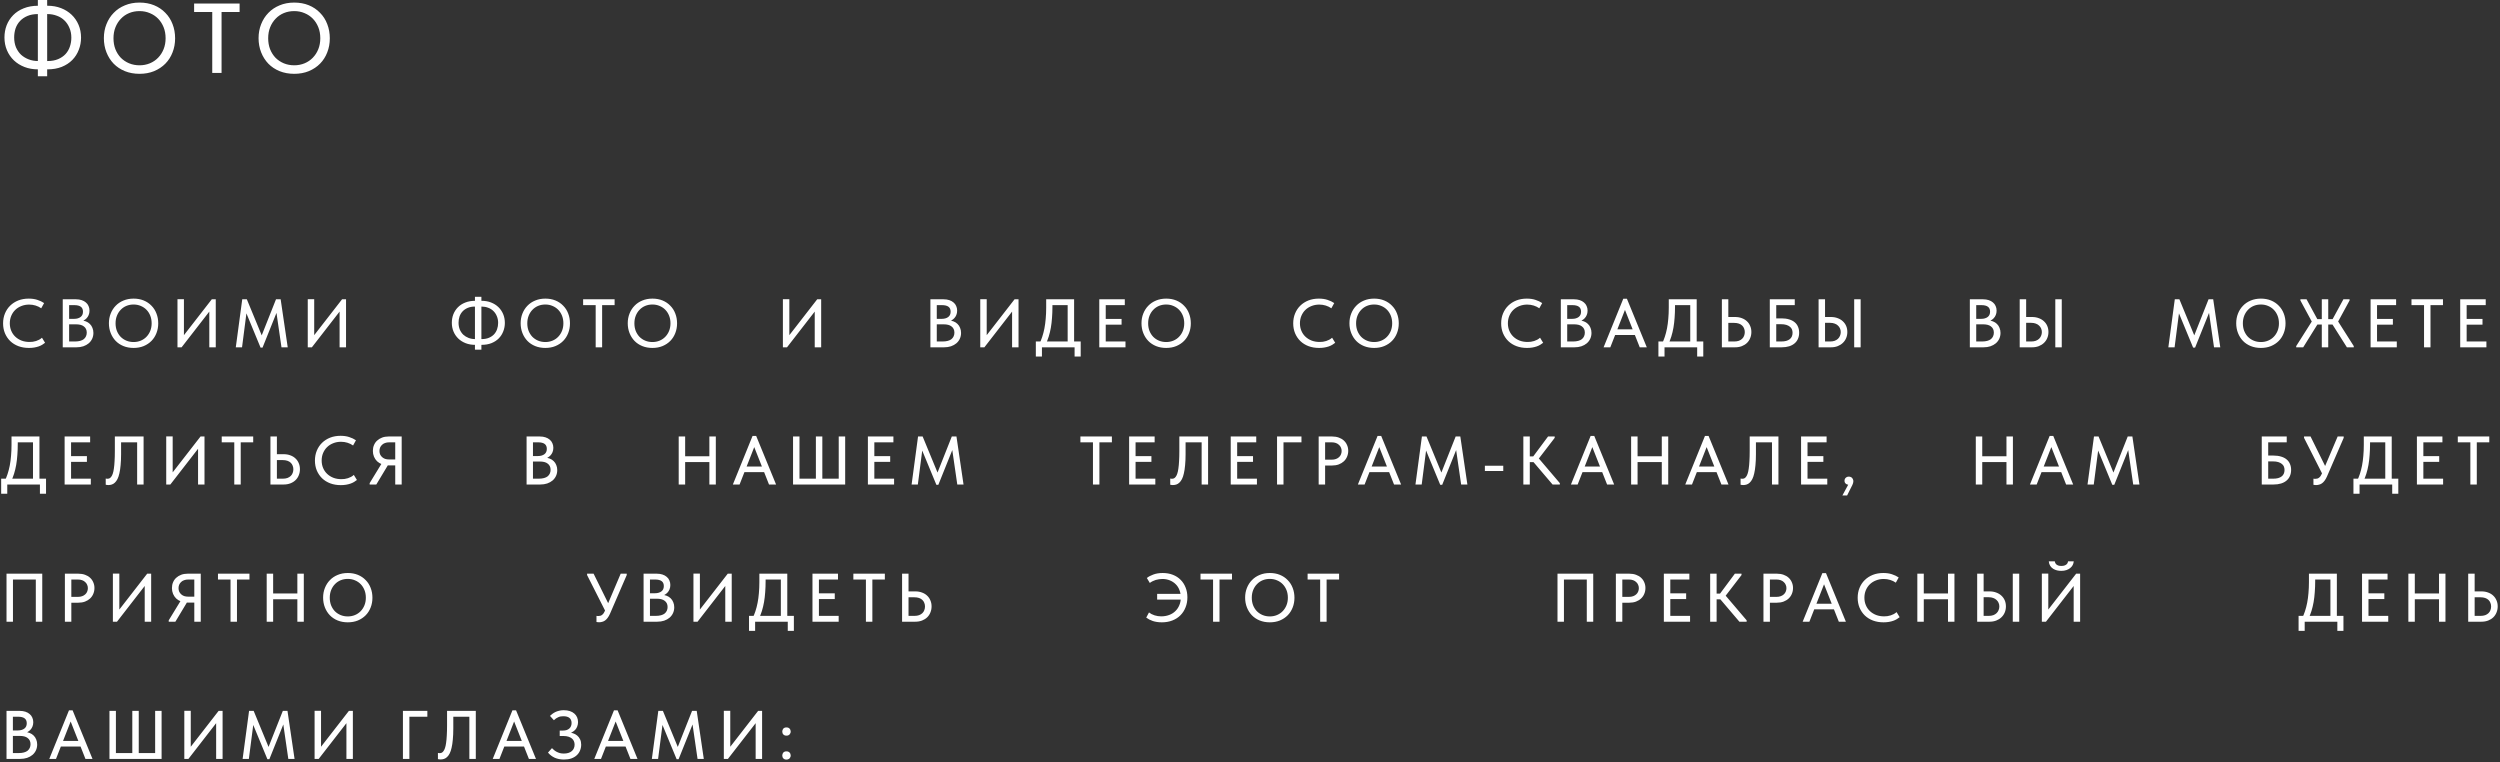 <?xml version="1.0" encoding="UTF-8"?> <svg xmlns="http://www.w3.org/2000/svg" width="328" height="100" viewBox="0 0 328 100" fill="none"><rect x="0" y="0" width="328" height="100" fill="#333333" stroke="none"/><path d="M6.253 8.008C6.773 8.008 7.228 7.926 7.618 7.761C8.008 7.596 8.333 7.375 8.593 7.098C8.853 6.812 9.044 6.487 9.165 6.123C9.295 5.75 9.36 5.356 9.36 4.94C9.36 4.472 9.278 4.047 9.113 3.666C8.957 3.285 8.74 2.96 8.463 2.691C8.186 2.414 7.852 2.206 7.462 2.067C7.081 1.92 6.669 1.846 6.227 1.846H6.032V0.754H6.24C6.881 0.754 7.471 0.858 8.008 1.066C8.545 1.274 9.009 1.564 9.399 1.937C9.789 2.31 10.092 2.752 10.309 3.263C10.526 3.774 10.634 4.333 10.634 4.94C10.634 5.503 10.534 6.036 10.335 6.539C10.144 7.042 9.863 7.484 9.49 7.865C9.117 8.246 8.654 8.55 8.099 8.775C7.553 8.992 6.925 9.1 6.214 9.1H6.058V8.008H6.253ZM4.992 9.1C4.342 9.1 3.748 8.996 3.211 8.788C2.674 8.58 2.21 8.29 1.82 7.917C1.43 7.544 1.127 7.102 0.91 6.591C0.693 6.08 0.585 5.521 0.585 4.914C0.585 4.351 0.68 3.818 0.871 3.315C1.07 2.812 1.356 2.37 1.729 1.989C2.102 1.608 2.561 1.309 3.107 1.092C3.662 0.867 4.299 0.754 5.018 0.754H5.174V1.846H4.979C4.45 1.846 3.991 1.928 3.601 2.093C3.211 2.258 2.886 2.479 2.626 2.756C2.366 3.033 2.171 3.358 2.041 3.731C1.92 4.104 1.859 4.498 1.859 4.914C1.859 5.382 1.937 5.811 2.093 6.201C2.258 6.582 2.479 6.907 2.756 7.176C3.042 7.436 3.376 7.64 3.757 7.787C4.138 7.934 4.554 8.008 5.005 8.008H5.2V9.1H4.992ZM6.188 -0V10.01H4.966V-0H6.188ZM18.308 8.567C18.793 8.567 19.244 8.48 19.66 8.307C20.076 8.134 20.435 7.891 20.739 7.579C21.051 7.258 21.293 6.881 21.467 6.448C21.64 6.015 21.727 5.538 21.727 5.018C21.727 4.489 21.64 4.008 21.467 3.575C21.293 3.142 21.055 2.769 20.752 2.457C20.448 2.145 20.089 1.902 19.673 1.729C19.257 1.547 18.802 1.456 18.308 1.456C17.814 1.456 17.359 1.543 16.943 1.716C16.527 1.889 16.167 2.136 15.864 2.457C15.56 2.769 15.322 3.142 15.149 3.575C14.975 4.008 14.889 4.489 14.889 5.018C14.889 5.538 14.971 6.015 15.136 6.448C15.309 6.881 15.547 7.258 15.851 7.579C16.163 7.891 16.527 8.134 16.943 8.307C17.359 8.48 17.814 8.567 18.308 8.567ZM18.308 9.685C17.606 9.685 16.964 9.568 16.384 9.334C15.812 9.1 15.322 8.775 14.915 8.359C14.507 7.934 14.191 7.436 13.966 6.864C13.74 6.292 13.628 5.672 13.628 5.005C13.628 4.346 13.74 3.735 13.966 3.172C14.191 2.6 14.507 2.106 14.915 1.69C15.322 1.265 15.812 0.936 16.384 0.702C16.956 0.459 17.597 0.338 18.308 0.338C19.01 0.338 19.647 0.455 20.219 0.689C20.791 0.923 21.28 1.252 21.688 1.677C22.104 2.093 22.42 2.587 22.637 3.159C22.862 3.731 22.975 4.355 22.975 5.031C22.975 5.69 22.862 6.305 22.637 6.877C22.42 7.44 22.108 7.93 21.701 8.346C21.293 8.762 20.799 9.091 20.219 9.334C19.647 9.568 19.01 9.685 18.308 9.685ZM27.847 9.568V1.573H25.468V0.468H31.435V1.573H29.069V9.568H27.847ZM38.604 8.567C39.089 8.567 39.54 8.48 39.956 8.307C40.372 8.134 40.732 7.891 41.035 7.579C41.347 7.258 41.59 6.881 41.763 6.448C41.936 6.015 42.023 5.538 42.023 5.018C42.023 4.489 41.936 4.008 41.763 3.575C41.59 3.142 41.351 2.769 41.048 2.457C40.745 2.145 40.385 1.902 39.969 1.729C39.553 1.547 39.098 1.456 38.604 1.456C38.11 1.456 37.655 1.543 37.239 1.716C36.823 1.889 36.463 2.136 36.16 2.457C35.857 2.769 35.618 3.142 35.445 3.575C35.272 4.008 35.185 4.489 35.185 5.018C35.185 5.538 35.267 6.015 35.432 6.448C35.605 6.881 35.844 7.258 36.147 7.579C36.459 7.891 36.823 8.134 37.239 8.307C37.655 8.48 38.11 8.567 38.604 8.567ZM38.604 9.685C37.902 9.685 37.261 9.568 36.68 9.334C36.108 9.1 35.618 8.775 35.211 8.359C34.804 7.934 34.487 7.436 34.262 6.864C34.037 6.292 33.924 5.672 33.924 5.005C33.924 4.346 34.037 3.735 34.262 3.172C34.487 2.6 34.804 2.106 35.211 1.69C35.618 1.265 36.108 0.936 36.68 0.702C37.252 0.459 37.893 0.338 38.604 0.338C39.306 0.338 39.943 0.455 40.515 0.689C41.087 0.923 41.577 1.252 41.984 1.677C42.4 2.093 42.716 2.587 42.933 3.159C43.158 3.731 43.271 4.355 43.271 5.031C43.271 5.69 43.158 6.305 42.933 6.877C42.716 7.44 42.404 7.93 41.997 8.346C41.59 8.762 41.096 9.091 40.515 9.334C39.943 9.568 39.306 9.685 38.604 9.685Z" fill="white"></path><path d="M3.798 45.649C3.294 45.649 2.832 45.571 2.412 45.415C1.998 45.259 1.641 45.037 1.341 44.749C1.047 44.461 0.816 44.119 0.648 43.723C0.486 43.327 0.405 42.895 0.405 42.427C0.405 41.959 0.486 41.527 0.648 41.131C0.81 40.735 1.038 40.393 1.332 40.105C1.632 39.811 1.986 39.583 2.394 39.421C2.808 39.259 3.267 39.178 3.771 39.178C4.191 39.178 4.566 39.232 4.896 39.34C5.232 39.448 5.529 39.589 5.787 39.763L5.409 40.447C5.187 40.291 4.941 40.171 4.671 40.087C4.401 40.003 4.119 39.961 3.825 39.961C3.459 39.961 3.12 40.024 2.808 40.15C2.496 40.27 2.226 40.441 1.998 40.663C1.776 40.879 1.602 41.137 1.476 41.437C1.35 41.737 1.287 42.064 1.287 42.418C1.287 42.772 1.35 43.099 1.476 43.399C1.602 43.699 1.779 43.957 2.007 44.173C2.235 44.389 2.508 44.56 2.826 44.686C3.144 44.806 3.492 44.866 3.87 44.866C4.014 44.866 4.158 44.857 4.302 44.839C4.452 44.815 4.596 44.782 4.734 44.74C4.872 44.692 5.007 44.635 5.139 44.569C5.271 44.497 5.394 44.41 5.508 44.308L5.913 44.974C5.805 45.064 5.679 45.151 5.535 45.235C5.397 45.319 5.241 45.391 5.067 45.451C4.893 45.511 4.701 45.559 4.491 45.595C4.281 45.631 4.05 45.649 3.798 45.649ZM8.232 45.568V39.268H9.969C10.245 39.268 10.491 39.304 10.707 39.376C10.929 39.448 11.115 39.55 11.265 39.682C11.421 39.808 11.538 39.964 11.616 40.15C11.7 40.33 11.742 40.531 11.742 40.753C11.742 40.969 11.706 41.161 11.634 41.329C11.568 41.491 11.478 41.632 11.364 41.752C11.256 41.866 11.136 41.959 11.004 42.031C10.878 42.097 10.752 42.145 10.626 42.175L10.599 42.031C10.839 42.037 11.061 42.082 11.265 42.166C11.469 42.244 11.643 42.355 11.787 42.499C11.937 42.643 12.051 42.817 12.129 43.021C12.213 43.219 12.255 43.438 12.255 43.678C12.255 43.954 12.201 44.209 12.093 44.443C11.985 44.677 11.832 44.878 11.634 45.046C11.442 45.208 11.208 45.337 10.932 45.433C10.656 45.523 10.353 45.568 10.023 45.568H8.232ZM9.069 45.244L8.754 44.803H9.825C10.089 44.803 10.32 44.776 10.518 44.722C10.716 44.668 10.878 44.59 11.004 44.488C11.13 44.38 11.223 44.257 11.283 44.119C11.349 43.975 11.382 43.816 11.382 43.642C11.382 43.456 11.349 43.297 11.283 43.165C11.217 43.027 11.121 42.913 10.995 42.823C10.875 42.727 10.728 42.658 10.554 42.616C10.386 42.574 10.197 42.553 9.987 42.553H8.862V41.833H9.735C9.909 41.833 10.065 41.812 10.203 41.77C10.347 41.728 10.47 41.668 10.572 41.59C10.674 41.512 10.752 41.416 10.806 41.302C10.86 41.182 10.887 41.047 10.887 40.897C10.887 40.603 10.794 40.387 10.608 40.249C10.422 40.105 10.131 40.033 9.735 40.033H8.754L9.069 39.61V45.244ZM17.529 44.875C17.865 44.875 18.177 44.815 18.465 44.695C18.753 44.575 19.002 44.407 19.212 44.191C19.428 43.969 19.596 43.708 19.716 43.408C19.836 43.108 19.896 42.778 19.896 42.418C19.896 42.052 19.836 41.719 19.716 41.419C19.596 41.119 19.431 40.861 19.221 40.645C19.011 40.429 18.762 40.261 18.474 40.141C18.186 40.015 17.871 39.952 17.529 39.952C17.187 39.952 16.872 40.012 16.584 40.132C16.296 40.252 16.047 40.423 15.837 40.645C15.627 40.861 15.462 41.119 15.342 41.419C15.222 41.719 15.162 42.052 15.162 42.418C15.162 42.778 15.219 43.108 15.333 43.408C15.453 43.708 15.618 43.969 15.828 44.191C16.044 44.407 16.296 44.575 16.584 44.695C16.872 44.815 17.187 44.875 17.529 44.875ZM17.529 45.649C17.043 45.649 16.599 45.568 16.197 45.406C15.801 45.244 15.462 45.019 15.18 44.731C14.898 44.437 14.679 44.092 14.523 43.696C14.367 43.3 14.289 42.871 14.289 42.409C14.289 41.953 14.367 41.53 14.523 41.14C14.679 40.744 14.898 40.402 15.18 40.114C15.462 39.82 15.801 39.592 16.197 39.43C16.593 39.262 17.037 39.178 17.529 39.178C18.015 39.178 18.456 39.259 18.852 39.421C19.248 39.583 19.587 39.811 19.869 40.105C20.157 40.393 20.376 40.735 20.526 41.131C20.682 41.527 20.76 41.959 20.76 42.427C20.76 42.883 20.682 43.309 20.526 43.705C20.376 44.095 20.16 44.434 19.878 44.722C19.596 45.01 19.254 45.238 18.852 45.406C18.456 45.568 18.015 45.649 17.529 45.649ZM23.285 45.568V39.259H24.131V44.272L23.969 44.182L27.785 39.268H28.307V45.568H27.461V40.321L27.776 40.474L23.825 45.568H23.285ZM30.936 45.568L31.782 39.268H32.385L34.554 44.524L34.122 44.542L36.21 39.268H36.822L37.749 45.568H36.93L36.219 40.672H36.426L34.446 45.604H34.185L32.151 40.681H32.385L31.755 45.568H30.936ZM40.378 45.568V39.259H41.224V44.272L41.062 44.182L44.878 39.268H45.4V45.568H44.554V40.321L44.869 40.474L40.918 45.568H40.378ZM63.204 44.488C63.564 44.488 63.879 44.431 64.149 44.317C64.419 44.203 64.644 44.05 64.824 43.858C65.004 43.66 65.136 43.435 65.22 43.183C65.31 42.925 65.355 42.652 65.355 42.364C65.355 42.04 65.298 41.746 65.184 41.482C65.076 41.218 64.926 40.993 64.734 40.807C64.542 40.615 64.311 40.471 64.041 40.375C63.777 40.273 63.492 40.222 63.186 40.222H63.051V39.466H63.195C63.639 39.466 64.047 39.538 64.419 39.682C64.791 39.826 65.112 40.027 65.382 40.285C65.652 40.543 65.862 40.849 66.012 41.203C66.162 41.557 66.237 41.944 66.237 42.364C66.237 42.754 66.168 43.123 66.03 43.471C65.898 43.819 65.703 44.125 65.445 44.389C65.187 44.653 64.866 44.863 64.482 45.019C64.104 45.169 63.669 45.244 63.177 45.244H63.069V44.488H63.204ZM62.331 45.244C61.881 45.244 61.47 45.172 61.098 45.028C60.726 44.884 60.405 44.683 60.135 44.425C59.865 44.167 59.655 43.861 59.505 43.507C59.355 43.153 59.28 42.766 59.28 42.346C59.28 41.956 59.346 41.587 59.478 41.239C59.616 40.891 59.814 40.585 60.072 40.321C60.33 40.057 60.648 39.85 61.026 39.7C61.41 39.544 61.851 39.466 62.349 39.466H62.457V40.222H62.322C61.956 40.222 61.638 40.279 61.368 40.393C61.098 40.507 60.873 40.66 60.693 40.852C60.513 41.044 60.378 41.269 60.288 41.527C60.204 41.785 60.162 42.058 60.162 42.346C60.162 42.67 60.216 42.967 60.324 43.237C60.438 43.501 60.591 43.726 60.783 43.912C60.981 44.092 61.212 44.233 61.476 44.335C61.74 44.437 62.028 44.488 62.34 44.488H62.475V45.244H62.331ZM63.159 38.944V45.874H62.313V38.944H63.159ZM71.549 44.875C71.885 44.875 72.197 44.815 72.485 44.695C72.773 44.575 73.022 44.407 73.232 44.191C73.448 43.969 73.616 43.708 73.736 43.408C73.856 43.108 73.916 42.778 73.916 42.418C73.916 42.052 73.856 41.719 73.736 41.419C73.616 41.119 73.451 40.861 73.241 40.645C73.031 40.429 72.782 40.261 72.494 40.141C72.206 40.015 71.891 39.952 71.549 39.952C71.207 39.952 70.892 40.012 70.604 40.132C70.316 40.252 70.067 40.423 69.857 40.645C69.647 40.861 69.482 41.119 69.362 41.419C69.242 41.719 69.182 42.052 69.182 42.418C69.182 42.778 69.239 43.108 69.353 43.408C69.473 43.708 69.638 43.969 69.848 44.191C70.064 44.407 70.316 44.575 70.604 44.695C70.892 44.815 71.207 44.875 71.549 44.875ZM71.549 45.649C71.063 45.649 70.619 45.568 70.217 45.406C69.821 45.244 69.482 45.019 69.2 44.731C68.918 44.437 68.699 44.092 68.543 43.696C68.387 43.3 68.309 42.871 68.309 42.409C68.309 41.953 68.387 41.53 68.543 41.14C68.699 40.744 68.918 40.402 69.2 40.114C69.482 39.82 69.821 39.592 70.217 39.43C70.613 39.262 71.057 39.178 71.549 39.178C72.035 39.178 72.476 39.259 72.872 39.421C73.268 39.583 73.607 39.811 73.889 40.105C74.177 40.393 74.396 40.735 74.546 41.131C74.702 41.527 74.78 41.959 74.78 42.427C74.78 42.883 74.702 43.309 74.546 43.705C74.396 44.095 74.18 44.434 73.898 44.722C73.616 45.01 73.274 45.238 72.872 45.406C72.476 45.568 72.035 45.649 71.549 45.649ZM78.153 45.568V40.033H76.506V39.268H80.637V40.033H78.999V45.568H78.153ZM85.6 44.875C85.936 44.875 86.248 44.815 86.536 44.695C86.824 44.575 87.073 44.407 87.283 44.191C87.499 43.969 87.667 43.708 87.787 43.408C87.907 43.108 87.967 42.778 87.967 42.418C87.967 42.052 87.907 41.719 87.787 41.419C87.667 41.119 87.502 40.861 87.292 40.645C87.082 40.429 86.833 40.261 86.545 40.141C86.257 40.015 85.942 39.952 85.6 39.952C85.258 39.952 84.943 40.012 84.655 40.132C84.367 40.252 84.118 40.423 83.908 40.645C83.698 40.861 83.533 41.119 83.413 41.419C83.293 41.719 83.233 42.052 83.233 42.418C83.233 42.778 83.29 43.108 83.404 43.408C83.524 43.708 83.689 43.969 83.899 44.191C84.115 44.407 84.367 44.575 84.655 44.695C84.943 44.815 85.258 44.875 85.6 44.875ZM85.6 45.649C85.114 45.649 84.67 45.568 84.268 45.406C83.872 45.244 83.533 45.019 83.251 44.731C82.969 44.437 82.75 44.092 82.594 43.696C82.438 43.3 82.36 42.871 82.36 42.409C82.36 41.953 82.438 41.53 82.594 41.14C82.75 40.744 82.969 40.402 83.251 40.114C83.533 39.82 83.872 39.592 84.268 39.43C84.664 39.262 85.108 39.178 85.6 39.178C86.086 39.178 86.527 39.259 86.923 39.421C87.319 39.583 87.658 39.811 87.94 40.105C88.228 40.393 88.447 40.735 88.597 41.131C88.753 41.527 88.831 41.959 88.831 42.427C88.831 42.883 88.753 43.309 88.597 43.705C88.447 44.095 88.231 44.434 87.949 44.722C87.667 45.01 87.325 45.238 86.923 45.406C86.527 45.568 86.086 45.649 85.6 45.649ZM102.716 45.568V39.259H103.562V44.272L103.4 44.182L107.216 39.268H107.738V45.568H106.892V40.321L107.207 40.474L103.256 45.568H102.716ZM122.068 45.568V39.268H123.805C124.081 39.268 124.327 39.304 124.543 39.376C124.765 39.448 124.951 39.55 125.101 39.682C125.257 39.808 125.374 39.964 125.452 40.15C125.536 40.33 125.578 40.531 125.578 40.753C125.578 40.969 125.542 41.161 125.47 41.329C125.404 41.491 125.314 41.632 125.2 41.752C125.092 41.866 124.972 41.959 124.84 42.031C124.714 42.097 124.588 42.145 124.462 42.175L124.435 42.031C124.675 42.037 124.897 42.082 125.101 42.166C125.305 42.244 125.479 42.355 125.623 42.499C125.773 42.643 125.887 42.817 125.965 43.021C126.049 43.219 126.091 43.438 126.091 43.678C126.091 43.954 126.037 44.209 125.929 44.443C125.821 44.677 125.668 44.878 125.47 45.046C125.278 45.208 125.044 45.337 124.768 45.433C124.492 45.523 124.189 45.568 123.859 45.568H122.068ZM122.905 45.244L122.59 44.803H123.661C123.925 44.803 124.156 44.776 124.354 44.722C124.552 44.668 124.714 44.59 124.84 44.488C124.966 44.38 125.059 44.257 125.119 44.119C125.185 43.975 125.218 43.816 125.218 43.642C125.218 43.456 125.185 43.297 125.119 43.165C125.053 43.027 124.957 42.913 124.831 42.823C124.711 42.727 124.564 42.658 124.39 42.616C124.222 42.574 124.033 42.553 123.823 42.553H122.698V41.833H123.571C123.745 41.833 123.901 41.812 124.039 41.77C124.183 41.728 124.306 41.668 124.408 41.59C124.51 41.512 124.588 41.416 124.642 41.302C124.696 41.182 124.723 41.047 124.723 40.897C124.723 40.603 124.63 40.387 124.444 40.249C124.258 40.105 123.967 40.033 123.571 40.033H122.59L122.905 39.61V45.244ZM128.61 45.568V39.259H129.456V44.272L129.294 44.182L133.11 39.268H133.632V45.568H132.786V40.321L133.101 40.474L129.15 45.568H128.61ZM136.351 45.118C136.501 44.842 136.63 44.536 136.738 44.2C136.852 43.858 136.948 43.489 137.026 43.093C137.104 42.691 137.161 42.265 137.197 41.815C137.239 41.359 137.26 40.873 137.26 40.357V39.268H140.923V45.028H140.077V39.655L140.563 40.033H137.422L138.079 39.628V40.258C138.079 40.75 138.061 41.227 138.025 41.689C137.995 42.145 137.944 42.58 137.872 42.994C137.8 43.402 137.707 43.789 137.593 44.155C137.479 44.521 137.344 44.857 137.188 45.163L136.351 45.118ZM135.901 46.774V44.803H141.787V46.774H140.986V45.568H136.702V46.774H135.901ZM144.226 45.568V39.268H147.574V40.033H145.072V41.842H147.151V42.598H145.072V44.803H147.664V45.568H144.226ZM153.004 44.875C153.34 44.875 153.652 44.815 153.94 44.695C154.228 44.575 154.477 44.407 154.687 44.191C154.903 43.969 155.071 43.708 155.191 43.408C155.311 43.108 155.371 42.778 155.371 42.418C155.371 42.052 155.311 41.719 155.191 41.419C155.071 41.119 154.906 40.861 154.696 40.645C154.486 40.429 154.237 40.261 153.949 40.141C153.661 40.015 153.346 39.952 153.004 39.952C152.662 39.952 152.347 40.012 152.059 40.132C151.771 40.252 151.522 40.423 151.312 40.645C151.102 40.861 150.937 41.119 150.817 41.419C150.697 41.719 150.637 42.052 150.637 42.418C150.637 42.778 150.694 43.108 150.808 43.408C150.928 43.708 151.093 43.969 151.303 44.191C151.519 44.407 151.771 44.575 152.059 44.695C152.347 44.815 152.662 44.875 153.004 44.875ZM153.004 45.649C152.518 45.649 152.074 45.568 151.672 45.406C151.276 45.244 150.937 45.019 150.655 44.731C150.373 44.437 150.154 44.092 149.998 43.696C149.842 43.3 149.764 42.871 149.764 42.409C149.764 41.953 149.842 41.53 149.998 41.14C150.154 40.744 150.373 40.402 150.655 40.114C150.937 39.82 151.276 39.592 151.672 39.43C152.068 39.262 152.512 39.178 153.004 39.178C153.49 39.178 153.931 39.259 154.327 39.421C154.723 39.583 155.062 39.811 155.344 40.105C155.632 40.393 155.851 40.735 156.001 41.131C156.157 41.527 156.235 41.959 156.235 42.427C156.235 42.883 156.157 43.309 156.001 43.705C155.851 44.095 155.635 44.434 155.353 44.722C155.071 45.01 154.729 45.238 154.327 45.406C153.931 45.568 153.49 45.649 153.004 45.649ZM173.063 45.649C172.559 45.649 172.097 45.571 171.677 45.415C171.263 45.259 170.906 45.037 170.606 44.749C170.312 44.461 170.081 44.119 169.913 43.723C169.751 43.327 169.67 42.895 169.67 42.427C169.67 41.959 169.751 41.527 169.913 41.131C170.075 40.735 170.303 40.393 170.597 40.105C170.897 39.811 171.251 39.583 171.659 39.421C172.073 39.259 172.532 39.178 173.036 39.178C173.456 39.178 173.831 39.232 174.161 39.34C174.497 39.448 174.794 39.589 175.052 39.763L174.674 40.447C174.452 40.291 174.206 40.171 173.936 40.087C173.666 40.003 173.384 39.961 173.09 39.961C172.724 39.961 172.385 40.024 172.073 40.15C171.761 40.27 171.491 40.441 171.263 40.663C171.041 40.879 170.867 41.137 170.741 41.437C170.615 41.737 170.552 42.064 170.552 42.418C170.552 42.772 170.615 43.099 170.741 43.399C170.867 43.699 171.044 43.957 171.272 44.173C171.5 44.389 171.773 44.56 172.091 44.686C172.409 44.806 172.757 44.866 173.135 44.866C173.279 44.866 173.423 44.857 173.567 44.839C173.717 44.815 173.861 44.782 173.999 44.74C174.137 44.692 174.272 44.635 174.404 44.569C174.536 44.497 174.659 44.41 174.773 44.308L175.178 44.974C175.07 45.064 174.944 45.151 174.8 45.235C174.662 45.319 174.506 45.391 174.332 45.451C174.158 45.511 173.966 45.559 173.756 45.595C173.546 45.631 173.315 45.649 173.063 45.649ZM180.287 44.875C180.623 44.875 180.935 44.815 181.223 44.695C181.511 44.575 181.76 44.407 181.97 44.191C182.186 43.969 182.354 43.708 182.474 43.408C182.594 43.108 182.654 42.778 182.654 42.418C182.654 42.052 182.594 41.719 182.474 41.419C182.354 41.119 182.189 40.861 181.979 40.645C181.769 40.429 181.52 40.261 181.232 40.141C180.944 40.015 180.629 39.952 180.287 39.952C179.945 39.952 179.63 40.012 179.342 40.132C179.054 40.252 178.805 40.423 178.595 40.645C178.385 40.861 178.22 41.119 178.1 41.419C177.98 41.719 177.92 42.052 177.92 42.418C177.92 42.778 177.977 43.108 178.091 43.408C178.211 43.708 178.376 43.969 178.586 44.191C178.802 44.407 179.054 44.575 179.342 44.695C179.63 44.815 179.945 44.875 180.287 44.875ZM180.287 45.649C179.801 45.649 179.357 45.568 178.955 45.406C178.559 45.244 178.22 45.019 177.938 44.731C177.656 44.437 177.437 44.092 177.281 43.696C177.125 43.3 177.047 42.871 177.047 42.409C177.047 41.953 177.125 41.53 177.281 41.14C177.437 40.744 177.656 40.402 177.938 40.114C178.22 39.82 178.559 39.592 178.955 39.43C179.351 39.262 179.795 39.178 180.287 39.178C180.773 39.178 181.214 39.259 181.61 39.421C182.006 39.583 182.345 39.811 182.627 40.105C182.915 40.393 183.134 40.735 183.284 41.131C183.44 41.527 183.518 41.959 183.518 42.427C183.518 42.883 183.44 43.309 183.284 43.705C183.134 44.095 182.918 44.434 182.636 44.722C182.354 45.01 182.012 45.238 181.61 45.406C181.214 45.568 180.773 45.649 180.287 45.649ZM200.346 45.649C199.842 45.649 199.38 45.571 198.96 45.415C198.546 45.259 198.189 45.037 197.889 44.749C197.595 44.461 197.364 44.119 197.196 43.723C197.034 43.327 196.953 42.895 196.953 42.427C196.953 41.959 197.034 41.527 197.196 41.131C197.358 40.735 197.586 40.393 197.88 40.105C198.18 39.811 198.534 39.583 198.942 39.421C199.356 39.259 199.815 39.178 200.319 39.178C200.739 39.178 201.114 39.232 201.444 39.34C201.78 39.448 202.077 39.589 202.335 39.763L201.957 40.447C201.735 40.291 201.489 40.171 201.219 40.087C200.949 40.003 200.667 39.961 200.373 39.961C200.007 39.961 199.668 40.024 199.356 40.15C199.044 40.27 198.774 40.441 198.546 40.663C198.324 40.879 198.15 41.137 198.024 41.437C197.898 41.737 197.835 42.064 197.835 42.418C197.835 42.772 197.898 43.099 198.024 43.399C198.15 43.699 198.327 43.957 198.555 44.173C198.783 44.389 199.056 44.56 199.374 44.686C199.692 44.806 200.04 44.866 200.418 44.866C200.562 44.866 200.706 44.857 200.85 44.839C201 44.815 201.144 44.782 201.282 44.74C201.42 44.692 201.555 44.635 201.687 44.569C201.819 44.497 201.942 44.41 202.056 44.308L202.461 44.974C202.353 45.064 202.227 45.151 202.083 45.235C201.945 45.319 201.789 45.391 201.615 45.451C201.441 45.511 201.249 45.559 201.039 45.595C200.829 45.631 200.598 45.649 200.346 45.649ZM204.78 45.568V39.268H206.517C206.793 39.268 207.039 39.304 207.255 39.376C207.477 39.448 207.663 39.55 207.813 39.682C207.969 39.808 208.086 39.964 208.164 40.15C208.248 40.33 208.29 40.531 208.29 40.753C208.29 40.969 208.254 41.161 208.182 41.329C208.116 41.491 208.026 41.632 207.912 41.752C207.804 41.866 207.684 41.959 207.552 42.031C207.426 42.097 207.3 42.145 207.174 42.175L207.147 42.031C207.387 42.037 207.609 42.082 207.813 42.166C208.017 42.244 208.191 42.355 208.335 42.499C208.485 42.643 208.599 42.817 208.677 43.021C208.761 43.219 208.803 43.438 208.803 43.678C208.803 43.954 208.749 44.209 208.641 44.443C208.533 44.677 208.38 44.878 208.182 45.046C207.99 45.208 207.756 45.337 207.48 45.433C207.204 45.523 206.901 45.568 206.571 45.568H204.78ZM205.617 45.244L205.302 44.803H206.373C206.637 44.803 206.868 44.776 207.066 44.722C207.264 44.668 207.426 44.59 207.552 44.488C207.678 44.38 207.771 44.257 207.831 44.119C207.897 43.975 207.93 43.816 207.93 43.642C207.93 43.456 207.897 43.297 207.831 43.165C207.765 43.027 207.669 42.913 207.543 42.823C207.423 42.727 207.276 42.658 207.102 42.616C206.934 42.574 206.745 42.553 206.535 42.553H205.41V41.833H206.283C206.457 41.833 206.613 41.812 206.751 41.77C206.895 41.728 207.018 41.668 207.12 41.59C207.222 41.512 207.3 41.416 207.354 41.302C207.408 41.182 207.435 41.047 207.435 40.897C207.435 40.603 207.342 40.387 207.156 40.249C206.97 40.105 206.679 40.033 206.283 40.033H205.302L205.617 39.61V45.244ZM210.391 45.568L212.974 39.196H213.451L216.061 45.568H215.134L213.019 40.213H213.37L211.273 45.568H210.391ZM211.696 43.948V43.21H214.693V43.948H211.696ZM218.034 45.118C218.184 44.842 218.313 44.536 218.421 44.2C218.535 43.858 218.631 43.489 218.709 43.093C218.787 42.691 218.844 42.265 218.88 41.815C218.922 41.359 218.943 40.873 218.943 40.357V39.268H222.606V45.028H221.76V39.655L222.246 40.033H219.105L219.762 39.628V40.258C219.762 40.75 219.744 41.227 219.708 41.689C219.678 42.145 219.627 42.58 219.555 42.994C219.483 43.402 219.39 43.789 219.276 44.155C219.162 44.521 219.027 44.857 218.871 45.163L218.034 45.118ZM217.584 46.774V44.803H223.47V46.774H222.669V45.568H218.385V46.774H217.584ZM225.91 45.568V39.268H226.756V41.59H227.638C227.968 41.59 228.265 41.641 228.529 41.743C228.793 41.839 229.018 41.977 229.204 42.157C229.39 42.331 229.531 42.538 229.627 42.778C229.729 43.012 229.78 43.273 229.78 43.561C229.78 43.843 229.729 44.107 229.627 44.353C229.531 44.599 229.39 44.812 229.204 44.992C229.018 45.172 228.793 45.313 228.529 45.415C228.265 45.517 227.968 45.568 227.638 45.568H225.91ZM227.53 44.803C227.758 44.803 227.959 44.773 228.133 44.713C228.307 44.647 228.451 44.56 228.565 44.452C228.685 44.338 228.772 44.206 228.826 44.056C228.886 43.906 228.916 43.744 228.916 43.57C228.916 43.402 228.886 43.246 228.826 43.102C228.772 42.952 228.688 42.823 228.574 42.715C228.46 42.601 228.313 42.514 228.133 42.454C227.959 42.394 227.755 42.364 227.521 42.364H226.756V44.803H227.53ZM232.197 45.568V39.268H235.473V40.033H233.043V41.77H233.745C234.117 41.77 234.447 41.815 234.735 41.905C235.023 41.989 235.263 42.112 235.455 42.274C235.653 42.436 235.8 42.634 235.896 42.868C235.998 43.096 236.049 43.357 236.049 43.651C236.049 43.945 235.998 44.209 235.896 44.443C235.8 44.677 235.653 44.878 235.455 45.046C235.263 45.214 235.023 45.343 234.735 45.433C234.447 45.523 234.117 45.568 233.745 45.568H232.197ZM233.682 44.803C233.934 44.803 234.153 44.779 234.339 44.731C234.531 44.677 234.687 44.602 234.807 44.506C234.933 44.41 235.026 44.293 235.086 44.155C235.152 44.011 235.185 43.846 235.185 43.66C235.185 43.504 235.158 43.357 235.104 43.219C235.05 43.081 234.96 42.964 234.834 42.868C234.714 42.766 234.558 42.685 234.366 42.625C234.174 42.565 233.937 42.535 233.655 42.535H233.043V44.803H233.682ZM238.599 45.568V39.268H239.445V41.59H240.219C240.543 41.59 240.837 41.641 241.101 41.743C241.365 41.839 241.59 41.974 241.776 42.148C241.968 42.322 242.115 42.529 242.217 42.769C242.319 43.009 242.37 43.273 242.37 43.561C242.37 43.843 242.319 44.107 242.217 44.353C242.115 44.599 241.968 44.812 241.776 44.992C241.59 45.172 241.365 45.313 241.101 45.415C240.837 45.517 240.543 45.568 240.219 45.568H238.599ZM240.111 44.803C240.333 44.803 240.531 44.773 240.705 44.713C240.879 44.647 241.023 44.56 241.137 44.452C241.257 44.338 241.347 44.206 241.407 44.056C241.473 43.906 241.506 43.744 241.506 43.57C241.506 43.396 241.473 43.237 241.407 43.093C241.347 42.949 241.257 42.823 241.137 42.715C241.023 42.601 240.879 42.514 240.705 42.454C240.537 42.388 240.336 42.355 240.102 42.355H239.445V44.803H240.111ZM243.27 45.568V39.268H244.116V45.568H243.27ZM258.443 45.568V39.268H260.18C260.456 39.268 260.702 39.304 260.918 39.376C261.14 39.448 261.326 39.55 261.476 39.682C261.632 39.808 261.749 39.964 261.827 40.15C261.911 40.33 261.953 40.531 261.953 40.753C261.953 40.969 261.917 41.161 261.845 41.329C261.779 41.491 261.689 41.632 261.575 41.752C261.467 41.866 261.347 41.959 261.215 42.031C261.089 42.097 260.963 42.145 260.837 42.175L260.81 42.031C261.05 42.037 261.272 42.082 261.476 42.166C261.68 42.244 261.854 42.355 261.998 42.499C262.148 42.643 262.262 42.817 262.34 43.021C262.424 43.219 262.466 43.438 262.466 43.678C262.466 43.954 262.412 44.209 262.304 44.443C262.196 44.677 262.043 44.878 261.845 45.046C261.653 45.208 261.419 45.337 261.143 45.433C260.867 45.523 260.564 45.568 260.234 45.568H258.443ZM259.28 45.244L258.965 44.803H260.036C260.3 44.803 260.531 44.776 260.729 44.722C260.927 44.668 261.089 44.59 261.215 44.488C261.341 44.38 261.434 44.257 261.494 44.119C261.56 43.975 261.593 43.816 261.593 43.642C261.593 43.456 261.56 43.297 261.494 43.165C261.428 43.027 261.332 42.913 261.206 42.823C261.086 42.727 260.939 42.658 260.765 42.616C260.597 42.574 260.408 42.553 260.198 42.553H259.073V41.833H259.946C260.12 41.833 260.276 41.812 260.414 41.77C260.558 41.728 260.681 41.668 260.783 41.59C260.885 41.512 260.963 41.416 261.017 41.302C261.071 41.182 261.098 41.047 261.098 40.897C261.098 40.603 261.005 40.387 260.819 40.249C260.633 40.105 260.342 40.033 259.946 40.033H258.965L259.28 39.61V45.244ZM264.985 45.568V39.268H265.831V41.59H266.605C266.929 41.59 267.223 41.641 267.487 41.743C267.751 41.839 267.976 41.974 268.162 42.148C268.354 42.322 268.501 42.529 268.603 42.769C268.705 43.009 268.756 43.273 268.756 43.561C268.756 43.843 268.705 44.107 268.603 44.353C268.501 44.599 268.354 44.812 268.162 44.992C267.976 45.172 267.751 45.313 267.487 45.415C267.223 45.517 266.929 45.568 266.605 45.568H264.985ZM266.497 44.803C266.719 44.803 266.917 44.773 267.091 44.713C267.265 44.647 267.409 44.56 267.523 44.452C267.643 44.338 267.733 44.206 267.793 44.056C267.859 43.906 267.892 43.744 267.892 43.57C267.892 43.396 267.859 43.237 267.793 43.093C267.733 42.949 267.643 42.823 267.523 42.715C267.409 42.601 267.265 42.514 267.091 42.454C266.923 42.388 266.722 42.355 266.488 42.355H265.831V44.803H266.497ZM269.656 45.568V39.268H270.502V45.568H269.656ZM284.487 45.568L285.333 39.268H285.936L288.105 44.524L287.673 44.542L289.761 39.268H290.373L291.3 45.568H290.481L289.77 40.672H289.977L287.997 45.604H287.736L285.702 40.681H285.936L285.306 45.568H284.487ZM296.631 44.875C296.967 44.875 297.279 44.815 297.567 44.695C297.855 44.575 298.104 44.407 298.314 44.191C298.53 43.969 298.698 43.708 298.818 43.408C298.938 43.108 298.998 42.778 298.998 42.418C298.998 42.052 298.938 41.719 298.818 41.419C298.698 41.119 298.533 40.861 298.323 40.645C298.113 40.429 297.864 40.261 297.576 40.141C297.288 40.015 296.973 39.952 296.631 39.952C296.289 39.952 295.974 40.012 295.686 40.132C295.398 40.252 295.149 40.423 294.939 40.645C294.729 40.861 294.564 41.119 294.444 41.419C294.324 41.719 294.264 42.052 294.264 42.418C294.264 42.778 294.321 43.108 294.435 43.408C294.555 43.708 294.72 43.969 294.93 44.191C295.146 44.407 295.398 44.575 295.686 44.695C295.974 44.815 296.289 44.875 296.631 44.875ZM296.631 45.649C296.145 45.649 295.701 45.568 295.299 45.406C294.903 45.244 294.564 45.019 294.282 44.731C294 44.437 293.781 44.092 293.625 43.696C293.469 43.3 293.391 42.871 293.391 42.409C293.391 41.953 293.469 41.53 293.625 41.14C293.781 40.744 294 40.402 294.282 40.114C294.564 39.82 294.903 39.592 295.299 39.43C295.695 39.262 296.139 39.178 296.631 39.178C297.117 39.178 297.558 39.259 297.954 39.421C298.35 39.583 298.689 39.811 298.971 40.105C299.259 40.393 299.478 40.735 299.628 41.131C299.784 41.527 299.862 41.959 299.862 42.427C299.862 42.883 299.784 43.309 299.628 43.705C299.478 44.095 299.262 44.434 298.98 44.722C298.698 45.01 298.356 45.238 297.954 45.406C297.558 45.568 297.117 45.649 296.631 45.649ZM301.262 45.568V45.406L303.539 41.815L303.494 42.535L301.811 39.421V39.268H302.621L304.241 42.256L302.18 45.568H301.262ZM307.913 45.568L305.825 42.265L307.454 39.268H308.264V39.421L306.572 42.535L306.554 41.851L308.813 45.406V45.568H307.913ZM303.791 42.58V41.869H306.311V42.58H303.791ZM305.465 39.268V45.568H304.619V39.268H305.465ZM311.021 45.568V39.268H314.369V40.033H311.867V41.842H313.946V42.598H311.867V44.803H314.459V45.568H311.021ZM318.034 45.568V40.033H316.387V39.268H320.518V40.033H318.88V45.568H318.034ZM322.779 45.568V39.268H326.127V40.033H323.625V41.842H325.704V42.598H323.625V44.803H326.217V45.568H322.779ZM0.603 63.118C0.753 62.842 0.882 62.536 0.99 62.2C1.104 61.858 1.2 61.489 1.278 61.093C1.356 60.691 1.413 60.265 1.449 59.815C1.491 59.359 1.512 58.873 1.512 58.357V57.268H5.175V63.028H4.329V57.655L4.815 58.033H1.674L2.331 57.628V58.258C2.331 58.75 2.313 59.227 2.277 59.689C2.247 60.145 2.196 60.58 2.124 60.994C2.052 61.402 1.959 61.789 1.845 62.155C1.731 62.521 1.596 62.857 1.44 63.163L0.603 63.118ZM0.153 64.774V62.803H6.039V64.774H5.238V63.568H0.954V64.774H0.153ZM8.478 63.568V57.268H11.826V58.033H9.324V59.842H11.403V60.598H9.324V62.803H11.916V63.568H8.478ZM14.213 63.64C14.135 63.64 14.066 63.634 14.006 63.622C13.946 63.616 13.901 63.607 13.871 63.595V62.785C13.901 62.791 13.937 62.797 13.979 62.803C14.021 62.809 14.06 62.812 14.096 62.812C14.192 62.812 14.282 62.794 14.366 62.758C14.45 62.716 14.528 62.644 14.6 62.542C14.678 62.44 14.744 62.305 14.798 62.137C14.858 61.963 14.906 61.741 14.942 61.471C14.984 61.195 15.014 60.868 15.032 60.49C15.056 60.112 15.068 59.668 15.068 59.158V57.268H18.839V63.568H17.993V58.033H15.887V59.572C15.887 60.124 15.866 60.61 15.824 61.03C15.788 61.444 15.734 61.804 15.662 62.11C15.596 62.41 15.512 62.659 15.41 62.857C15.308 63.055 15.194 63.211 15.068 63.325C14.948 63.439 14.816 63.52 14.672 63.568C14.528 63.616 14.375 63.64 14.213 63.64ZM21.809 63.568V57.259H22.655V62.272L22.493 62.182L26.309 57.268H26.831V63.568H25.985V58.321L26.3 58.474L22.349 63.568H21.809ZM30.737 63.568V58.033H29.09V57.268H33.221V58.033H31.583V63.568H30.737ZM35.482 63.568V57.268H36.328V59.59H37.21C37.54 59.59 37.837 59.641 38.101 59.743C38.365 59.839 38.59 59.977 38.776 60.157C38.962 60.331 39.103 60.538 39.199 60.778C39.301 61.012 39.352 61.273 39.352 61.561C39.352 61.843 39.301 62.107 39.199 62.353C39.103 62.599 38.962 62.812 38.776 62.992C38.59 63.172 38.365 63.313 38.101 63.415C37.837 63.517 37.54 63.568 37.21 63.568H35.482ZM37.102 62.803C37.33 62.803 37.531 62.773 37.705 62.713C37.879 62.647 38.023 62.56 38.137 62.452C38.257 62.338 38.344 62.206 38.398 62.056C38.458 61.906 38.488 61.744 38.488 61.57C38.488 61.402 38.458 61.246 38.398 61.102C38.344 60.952 38.26 60.823 38.146 60.715C38.032 60.601 37.885 60.514 37.705 60.454C37.531 60.394 37.327 60.364 37.093 60.364H36.328V62.803H37.102ZM44.712 63.649C44.209 63.649 43.746 63.571 43.327 63.415C42.913 63.259 42.556 63.037 42.255 62.749C41.962 62.461 41.73 62.119 41.562 61.723C41.401 61.327 41.319 60.895 41.319 60.427C41.319 59.959 41.401 59.527 41.562 59.131C41.724 58.735 41.953 58.393 42.246 58.105C42.547 57.811 42.901 57.583 43.309 57.421C43.722 57.259 44.181 57.178 44.685 57.178C45.105 57.178 45.48 57.232 45.81 57.34C46.147 57.448 46.444 57.589 46.702 57.763L46.324 58.447C46.102 58.291 45.855 58.171 45.586 58.087C45.316 58.003 45.033 57.961 44.739 57.961C44.373 57.961 44.035 58.024 43.722 58.15C43.41 58.27 43.141 58.441 42.913 58.663C42.691 58.879 42.517 59.137 42.391 59.437C42.264 59.737 42.202 60.064 42.202 60.418C42.202 60.772 42.264 61.099 42.391 61.399C42.517 61.699 42.694 61.957 42.922 62.173C43.15 62.389 43.422 62.56 43.74 62.686C44.059 62.806 44.407 62.866 44.785 62.866C44.928 62.866 45.072 62.857 45.217 62.839C45.367 62.815 45.511 62.782 45.648 62.74C45.786 62.692 45.922 62.635 46.053 62.569C46.185 62.497 46.309 62.41 46.422 62.308L46.828 62.974C46.719 63.064 46.593 63.151 46.45 63.235C46.312 63.319 46.156 63.391 45.981 63.451C45.807 63.511 45.615 63.559 45.406 63.595C45.196 63.631 44.965 63.649 44.712 63.649ZM51.855 63.568V61.057H50.946C50.64 61.057 50.361 61.009 50.109 60.913C49.863 60.817 49.65 60.685 49.47 60.517C49.296 60.343 49.161 60.142 49.065 59.914C48.969 59.68 48.921 59.428 48.921 59.158C48.921 58.882 48.969 58.63 49.065 58.402C49.161 58.168 49.299 57.97 49.479 57.808C49.659 57.64 49.875 57.508 50.127 57.412C50.379 57.316 50.661 57.268 50.973 57.268H52.701V63.568H51.855ZM48.498 63.568V63.388L50.145 60.688L51.009 60.841L49.371 63.568H48.498ZM51.072 60.283H51.855V58.033H51.063C50.859 58.033 50.676 58.063 50.514 58.123C50.358 58.177 50.226 58.258 50.118 58.366C50.01 58.468 49.926 58.588 49.866 58.726C49.812 58.864 49.785 59.011 49.785 59.167C49.785 59.323 49.812 59.47 49.866 59.608C49.926 59.74 50.01 59.857 50.118 59.959C50.226 60.061 50.358 60.142 50.514 60.202C50.676 60.256 50.862 60.283 51.072 60.283ZM69.088 63.568V57.268H70.825C71.101 57.268 71.347 57.304 71.563 57.376C71.785 57.448 71.971 57.55 72.121 57.682C72.277 57.808 72.394 57.964 72.472 58.15C72.556 58.33 72.598 58.531 72.598 58.753C72.598 58.969 72.562 59.161 72.49 59.329C72.424 59.491 72.334 59.632 72.22 59.752C72.112 59.866 71.992 59.959 71.86 60.031C71.734 60.097 71.608 60.145 71.482 60.175L71.455 60.031C71.695 60.037 71.917 60.082 72.121 60.166C72.325 60.244 72.499 60.355 72.643 60.499C72.793 60.643 72.907 60.817 72.985 61.021C73.069 61.219 73.111 61.438 73.111 61.678C73.111 61.954 73.057 62.209 72.949 62.443C72.841 62.677 72.688 62.878 72.49 63.046C72.298 63.208 72.064 63.337 71.788 63.433C71.512 63.523 71.209 63.568 70.879 63.568H69.088ZM69.925 63.244L69.61 62.803H70.681C70.945 62.803 71.176 62.776 71.374 62.722C71.572 62.668 71.734 62.59 71.86 62.488C71.986 62.38 72.079 62.257 72.139 62.119C72.205 61.975 72.238 61.816 72.238 61.642C72.238 61.456 72.205 61.297 72.139 61.165C72.073 61.027 71.977 60.913 71.851 60.823C71.731 60.727 71.584 60.658 71.41 60.616C71.242 60.574 71.053 60.553 70.843 60.553H69.718V59.833H70.591C70.765 59.833 70.921 59.812 71.059 59.77C71.203 59.728 71.326 59.668 71.428 59.59C71.53 59.512 71.608 59.416 71.662 59.302C71.716 59.182 71.743 59.047 71.743 58.897C71.743 58.603 71.65 58.387 71.464 58.249C71.278 58.105 70.987 58.033 70.591 58.033H69.61L69.925 57.61V63.244ZM93.492 59.86V60.625H89.469V59.86H93.492ZM89.892 57.268V63.568H89.046V57.268H89.892ZM93.069 63.568V57.268H93.915V63.568H93.069ZM96.151 63.568L98.734 57.196H99.211L101.821 63.568H100.894L98.779 58.213H99.13L97.033 63.568H96.151ZM97.456 61.948V61.21H100.453V61.948H97.456ZM104.047 63.568V57.268H104.893V62.803H107.044V57.268H107.89V62.803H110.041V57.268H110.887V63.568H104.047ZM113.867 63.568V57.268H117.215V58.033H114.713V59.842H116.792V60.598H114.713V62.803H117.305V63.568H113.867ZM119.602 63.568L120.448 57.268H121.051L123.22 62.524L122.788 62.542L124.876 57.268H125.488L126.415 63.568H125.596L124.885 58.672H125.092L123.112 63.604H122.851L120.817 58.681H121.051L120.421 63.568H119.602ZM143.396 63.568V58.033H141.749V57.268H145.88V58.033H144.242V63.568H143.396ZM148.141 63.568V57.268H151.489V58.033H148.987V59.842H151.066V60.598H148.987V62.803H151.579V63.568H148.141ZM153.875 63.64C153.797 63.64 153.728 63.634 153.668 63.622C153.608 63.616 153.563 63.607 153.533 63.595V62.785C153.563 62.791 153.599 62.797 153.641 62.803C153.683 62.809 153.722 62.812 153.758 62.812C153.854 62.812 153.944 62.794 154.028 62.758C154.112 62.716 154.19 62.644 154.262 62.542C154.34 62.44 154.406 62.305 154.46 62.137C154.52 61.963 154.568 61.741 154.604 61.471C154.646 61.195 154.676 60.868 154.694 60.49C154.718 60.112 154.73 59.668 154.73 59.158V57.268H158.501V63.568H157.655V58.033H155.549V59.572C155.549 60.124 155.528 60.61 155.486 61.03C155.45 61.444 155.396 61.804 155.324 62.11C155.258 62.41 155.174 62.659 155.072 62.857C154.97 63.055 154.856 63.211 154.73 63.325C154.61 63.439 154.478 63.52 154.334 63.568C154.19 63.616 154.037 63.64 153.875 63.64ZM161.471 63.568V57.268H164.819V58.033H162.317V59.842H164.396V60.598H162.317V62.803H164.909V63.568H161.471ZM167.548 63.568V57.268H170.752V58.033H168.394V63.568H167.548ZM174.782 57.268C175.106 57.268 175.397 57.316 175.655 57.412C175.913 57.502 176.132 57.631 176.312 57.799C176.498 57.967 176.639 58.168 176.735 58.402C176.837 58.63 176.888 58.879 176.888 59.149C176.888 59.419 176.837 59.674 176.735 59.914C176.639 60.148 176.498 60.352 176.312 60.526C176.132 60.694 175.91 60.829 175.646 60.931C175.382 61.027 175.088 61.075 174.764 61.075H173.855V63.568H173.009V57.268H174.782ZM174.719 60.31C174.929 60.31 175.115 60.28 175.277 60.22C175.439 60.16 175.574 60.079 175.682 59.977C175.796 59.875 175.88 59.755 175.934 59.617C175.994 59.473 176.024 59.323 176.024 59.167C176.024 59.011 175.994 58.867 175.934 58.735C175.88 58.597 175.796 58.477 175.682 58.375C175.574 58.267 175.439 58.183 175.277 58.123C175.115 58.063 174.926 58.033 174.71 58.033H173.855V60.31H174.719ZM178.154 63.568L180.737 57.196H181.214L183.824 63.568H182.897L180.782 58.213H181.133L179.036 63.568H178.154ZM179.459 61.948V61.21H182.456V61.948H179.459ZM185.708 63.568L186.554 57.268H187.157L189.326 62.524L188.894 62.542L190.982 57.268H191.594L192.521 63.568H191.702L190.991 58.672H191.198L189.218 63.604H188.957L186.923 58.681H187.157L186.527 63.568H185.708ZM197.228 61.102V61.795H194.816V61.102H197.228ZM203.697 63.568L200.88 60.256L203.103 57.268H203.976V57.448L201.654 60.472V59.869L204.651 63.388V63.568H203.697ZM200.277 60.634V59.878H201.528V60.634H200.277ZM200.709 57.268V63.568H199.863V57.268H200.709ZM206.107 63.568L208.69 57.196H209.167L211.777 63.568H210.85L208.735 58.213H209.086L206.989 63.568H206.107ZM207.412 61.948V61.21H210.409V61.948H207.412ZM218.449 59.86V60.625H214.426V59.86H218.449ZM214.849 57.268V63.568H214.003V57.268H214.849ZM218.026 63.568V57.268H218.872V63.568H218.026ZM221.107 63.568L223.69 57.196H224.167L226.777 63.568H225.85L223.735 58.213H224.086L221.989 63.568H221.107ZM222.412 61.948V61.21H225.409V61.948H222.412ZM228.705 63.64C228.627 63.64 228.558 63.634 228.498 63.622C228.438 63.616 228.393 63.607 228.363 63.595V62.785C228.393 62.791 228.429 62.797 228.471 62.803C228.513 62.809 228.552 62.812 228.588 62.812C228.684 62.812 228.774 62.794 228.858 62.758C228.942 62.716 229.02 62.644 229.092 62.542C229.17 62.44 229.236 62.305 229.29 62.137C229.35 61.963 229.398 61.741 229.434 61.471C229.476 61.195 229.506 60.868 229.524 60.49C229.548 60.112 229.56 59.668 229.56 59.158V57.268H233.331V63.568H232.485V58.033H230.379V59.572C230.379 60.124 230.358 60.61 230.316 61.03C230.28 61.444 230.226 61.804 230.154 62.11C230.088 62.41 230.004 62.659 229.902 62.857C229.8 63.055 229.686 63.211 229.56 63.325C229.44 63.439 229.308 63.52 229.164 63.568C229.02 63.616 228.867 63.64 228.705 63.64ZM236.301 63.568V57.268H239.649V58.033H237.147V59.842H239.226V60.598H237.147V62.803H239.739V63.568H236.301ZM241.721 65.008L242.675 63.244L242.882 63.568C242.738 63.604 242.609 63.613 242.495 63.595C242.387 63.577 242.297 63.547 242.225 63.505C242.153 63.457 242.096 63.397 242.054 63.325C242.018 63.247 242 63.166 242 63.082C242 62.92 242.054 62.788 242.162 62.686C242.276 62.584 242.408 62.533 242.558 62.533C242.648 62.533 242.729 62.548 242.801 62.578C242.873 62.602 242.933 62.641 242.981 62.695C243.035 62.749 243.077 62.815 243.107 62.893C243.143 62.965 243.161 63.046 243.161 63.136C243.161 63.286 243.116 63.454 243.026 63.64C242.936 63.826 242.816 64.063 242.666 64.351L242.342 65.008H241.721ZM263.671 59.86V60.625H259.648V59.86H263.671ZM260.071 57.268V63.568H259.225V57.268H260.071ZM263.248 63.568V57.268H264.094V63.568H263.248ZM266.33 63.568L268.913 57.196H269.39L272 63.568H271.073L268.958 58.213H269.309L267.212 63.568H266.33ZM267.635 61.948V61.21H270.632V61.948H267.635ZM273.883 63.568L274.729 57.268H275.332L277.501 62.524L277.069 62.542L279.157 57.268H279.769L280.696 63.568H279.877L279.166 58.672H279.373L277.393 63.604H277.132L275.098 58.681H275.332L274.702 63.568H273.883ZM296.742 63.568V57.268H300.018V58.033H297.588V59.77H298.29C298.662 59.77 298.992 59.815 299.28 59.905C299.568 59.989 299.808 60.112 300 60.274C300.198 60.436 300.345 60.634 300.441 60.868C300.543 61.096 300.594 61.357 300.594 61.651C300.594 61.945 300.543 62.209 300.441 62.443C300.345 62.677 300.198 62.878 300 63.046C299.808 63.214 299.568 63.343 299.28 63.433C298.992 63.523 298.662 63.568 298.29 63.568H296.742ZM298.227 62.803C298.479 62.803 298.698 62.779 298.884 62.731C299.076 62.677 299.232 62.602 299.352 62.506C299.478 62.41 299.571 62.293 299.631 62.155C299.697 62.011 299.73 61.846 299.73 61.66C299.73 61.504 299.703 61.357 299.649 61.219C299.595 61.081 299.505 60.964 299.379 60.868C299.259 60.766 299.103 60.685 298.911 60.625C298.719 60.565 298.482 60.535 298.2 60.535H297.588V62.803H298.227ZM303.883 63.64C303.817 63.64 303.757 63.637 303.703 63.631C303.649 63.625 303.589 63.616 303.523 63.604V62.803C303.583 62.809 303.634 62.815 303.676 62.821C303.724 62.821 303.766 62.821 303.802 62.821C303.886 62.821 303.967 62.809 304.045 62.785C304.123 62.761 304.195 62.722 304.261 62.668C304.333 62.614 304.399 62.545 304.459 62.461C304.519 62.377 304.573 62.278 304.621 62.164L306.7 57.268H307.492V57.448L305.296 62.524C305.2 62.74 305.095 62.923 304.981 63.073C304.873 63.217 304.759 63.331 304.639 63.415C304.519 63.499 304.393 63.556 304.261 63.586C304.135 63.622 304.009 63.64 303.883 63.64ZM304.792 62.389L302.29 57.448V57.268H303.145L305.251 61.534L304.792 62.389ZM309.222 63.118C309.372 62.842 309.501 62.536 309.609 62.2C309.723 61.858 309.819 61.489 309.897 61.093C309.975 60.691 310.032 60.265 310.068 59.815C310.11 59.359 310.131 58.873 310.131 58.357V57.268H313.794V63.028H312.948V57.655L313.434 58.033H310.293L310.95 57.628V58.258C310.95 58.75 310.932 59.227 310.896 59.689C310.866 60.145 310.815 60.58 310.743 60.994C310.671 61.402 310.578 61.789 310.464 62.155C310.35 62.521 310.215 62.857 310.059 63.163L309.222 63.118ZM308.772 64.774V62.803H314.658V64.774H313.857V63.568H309.573V64.774H308.772ZM317.098 63.568V57.268H320.446V58.033H317.944V59.842H320.023V60.598H317.944V62.803H320.536V63.568H317.098ZM324.11 63.568V58.033H322.463V57.268H326.594V58.033H324.956V63.568H324.11ZM0.855 81.568V75.268H5.544V81.568H4.698V75.727L5.031 76.033H1.413L1.701 75.718V81.568H0.855ZM10.286 75.268C10.61 75.268 10.901 75.316 11.159 75.412C11.417 75.502 11.636 75.631 11.816 75.799C12.002 75.967 12.143 76.168 12.239 76.402C12.341 76.63 12.392 76.879 12.392 77.149C12.392 77.419 12.341 77.674 12.239 77.914C12.143 78.148 12.002 78.352 11.816 78.526C11.636 78.694 11.414 78.829 11.15 78.931C10.886 79.027 10.592 79.075 10.268 79.075H9.359V81.568H8.513V75.268H10.286ZM10.223 78.31C10.433 78.31 10.619 78.28 10.781 78.22C10.943 78.16 11.078 78.079 11.186 77.977C11.3 77.875 11.384 77.755 11.438 77.617C11.498 77.473 11.528 77.323 11.528 77.167C11.528 77.011 11.498 76.867 11.438 76.735C11.384 76.597 11.3 76.477 11.186 76.375C11.078 76.267 10.943 76.183 10.781 76.123C10.619 76.063 10.43 76.033 10.214 76.033H9.359V78.31H10.223ZM14.81 81.568V75.259H15.656V80.272L15.494 80.182L19.31 75.268H19.832V81.568H18.986V76.321L19.301 76.474L15.35 81.568H14.81ZM25.493 81.568V79.057H24.584C24.278 79.057 23.999 79.009 23.747 78.913C23.501 78.817 23.288 78.685 23.108 78.517C22.934 78.343 22.799 78.142 22.703 77.914C22.607 77.68 22.559 77.428 22.559 77.158C22.559 76.882 22.607 76.63 22.703 76.402C22.799 76.168 22.937 75.97 23.117 75.808C23.297 75.64 23.513 75.508 23.765 75.412C24.017 75.316 24.299 75.268 24.611 75.268H26.339V81.568H25.493ZM22.136 81.568V81.388L23.783 78.688L24.647 78.841L23.009 81.568H22.136ZM24.71 78.283H25.493V76.033H24.701C24.497 76.033 24.314 76.063 24.152 76.123C23.996 76.177 23.864 76.258 23.756 76.366C23.648 76.468 23.564 76.588 23.504 76.726C23.45 76.864 23.423 77.011 23.423 77.167C23.423 77.323 23.45 77.47 23.504 77.608C23.564 77.74 23.648 77.857 23.756 77.959C23.864 78.061 23.996 78.142 24.152 78.202C24.314 78.256 24.5 78.283 24.71 78.283ZM30.245 81.568V76.033H28.598V75.268H32.729V76.033H31.091V81.568H30.245ZM39.436 77.86V78.625H35.413V77.86H39.436ZM35.836 75.268V81.568H34.99V75.268H35.836ZM39.013 81.568V75.268H39.859V81.568H39.013ZM45.632 80.875C45.968 80.875 46.28 80.815 46.568 80.695C46.856 80.575 47.105 80.407 47.315 80.191C47.531 79.969 47.699 79.708 47.819 79.408C47.939 79.108 47.999 78.778 47.999 78.418C47.999 78.052 47.939 77.719 47.819 77.419C47.699 77.119 47.534 76.861 47.324 76.645C47.114 76.429 46.865 76.261 46.577 76.141C46.289 76.015 45.974 75.952 45.632 75.952C45.29 75.952 44.975 76.012 44.687 76.132C44.399 76.252 44.15 76.423 43.94 76.645C43.73 76.861 43.565 77.119 43.445 77.419C43.325 77.719 43.265 78.052 43.265 78.418C43.265 78.778 43.322 79.108 43.436 79.408C43.556 79.708 43.721 79.969 43.931 80.191C44.147 80.407 44.399 80.575 44.687 80.695C44.975 80.815 45.29 80.875 45.632 80.875ZM45.632 81.649C45.146 81.649 44.702 81.568 44.3 81.406C43.904 81.244 43.565 81.019 43.283 80.731C43.001 80.437 42.782 80.092 42.626 79.696C42.47 79.3 42.392 78.871 42.392 78.409C42.392 77.953 42.47 77.53 42.626 77.14C42.782 76.744 43.001 76.402 43.283 76.114C43.565 75.82 43.904 75.592 44.3 75.43C44.696 75.262 45.14 75.178 45.632 75.178C46.118 75.178 46.559 75.259 46.955 75.421C47.351 75.583 47.69 75.811 47.972 76.105C48.26 76.393 48.479 76.735 48.629 77.131C48.785 77.527 48.863 77.959 48.863 78.427C48.863 78.883 48.785 79.309 48.629 79.705C48.479 80.095 48.263 80.434 47.981 80.722C47.699 81.01 47.357 81.238 46.955 81.406C46.559 81.568 46.118 81.649 45.632 81.649ZM78.618 81.64C78.552 81.64 78.492 81.637 78.438 81.631C78.384 81.625 78.324 81.616 78.258 81.604V80.803C78.318 80.809 78.369 80.815 78.411 80.821C78.459 80.821 78.501 80.821 78.537 80.821C78.621 80.821 78.702 80.809 78.78 80.785C78.858 80.761 78.93 80.722 78.996 80.668C79.068 80.614 79.134 80.545 79.194 80.461C79.254 80.377 79.308 80.278 79.356 80.164L81.435 75.268H82.227V75.448L80.031 80.524C79.935 80.74 79.83 80.923 79.716 81.073C79.608 81.217 79.494 81.331 79.374 81.415C79.254 81.499 79.128 81.556 78.996 81.586C78.87 81.622 78.744 81.64 78.618 81.64ZM79.527 80.389L77.025 75.448V75.268H77.88L79.986 79.534L79.527 80.389ZM84.438 81.568V75.268H86.175C86.451 75.268 86.697 75.304 86.913 75.376C87.135 75.448 87.321 75.55 87.471 75.682C87.627 75.808 87.744 75.964 87.822 76.15C87.906 76.33 87.948 76.531 87.948 76.753C87.948 76.969 87.912 77.161 87.84 77.329C87.774 77.491 87.684 77.632 87.57 77.752C87.462 77.866 87.342 77.959 87.21 78.031C87.084 78.097 86.958 78.145 86.832 78.175L86.805 78.031C87.045 78.037 87.267 78.082 87.471 78.166C87.675 78.244 87.849 78.355 87.993 78.499C88.143 78.643 88.257 78.817 88.335 79.021C88.419 79.219 88.461 79.438 88.461 79.678C88.461 79.954 88.407 80.209 88.299 80.443C88.191 80.677 88.038 80.878 87.84 81.046C87.648 81.208 87.414 81.337 87.138 81.433C86.862 81.523 86.559 81.568 86.229 81.568H84.438ZM85.275 81.244L84.96 80.803H86.031C86.295 80.803 86.526 80.776 86.724 80.722C86.922 80.668 87.084 80.59 87.21 80.488C87.336 80.38 87.429 80.257 87.489 80.119C87.555 79.975 87.588 79.816 87.588 79.642C87.588 79.456 87.555 79.297 87.489 79.165C87.423 79.027 87.327 78.913 87.201 78.823C87.081 78.727 86.934 78.658 86.76 78.616C86.592 78.574 86.403 78.553 86.193 78.553H85.068V77.833H85.941C86.115 77.833 86.271 77.812 86.409 77.77C86.553 77.728 86.676 77.668 86.778 77.59C86.88 77.512 86.958 77.416 87.012 77.302C87.066 77.182 87.093 77.047 87.093 76.897C87.093 76.603 87 76.387 86.814 76.249C86.628 76.105 86.337 76.033 85.941 76.033H84.96L85.275 75.61V81.244ZM90.98 81.568V75.259H91.826V80.272L91.664 80.182L95.48 75.268H96.002V81.568H95.156V76.321L95.471 76.474L91.52 81.568H90.98ZM98.721 81.118C98.871 80.842 98.999 80.536 99.108 80.2C99.222 79.858 99.317 79.489 99.395 79.093C99.474 78.691 99.531 78.265 99.567 77.815C99.609 77.359 99.629 76.873 99.629 76.357V75.268H103.292V81.028H102.446V75.655L102.932 76.033H99.791L100.448 75.628V76.258C100.448 76.75 100.43 77.227 100.394 77.689C100.364 78.145 100.313 78.58 100.241 78.994C100.169 79.402 100.076 79.789 99.963 80.155C99.849 80.521 99.713 80.857 99.558 81.163L98.721 81.118ZM98.27 82.774V80.803H104.156V82.774H103.355V81.568H99.072V82.774H98.27ZM106.596 81.568V75.268H109.944V76.033H107.442V77.842H109.521V78.598H107.442V80.803H110.034V81.568H106.596ZM113.608 81.568V76.033H111.961V75.268H116.092V76.033H114.454V81.568H113.608ZM118.353 81.568V75.268H119.199V77.59H120.081C120.411 77.59 120.708 77.641 120.972 77.743C121.236 77.839 121.461 77.977 121.647 78.157C121.833 78.331 121.974 78.538 122.07 78.778C122.172 79.012 122.223 79.273 122.223 79.561C122.223 79.843 122.172 80.107 122.07 80.353C121.974 80.599 121.833 80.812 121.647 80.992C121.461 81.172 121.236 81.313 120.972 81.415C120.708 81.517 120.411 81.568 120.081 81.568H118.353ZM119.973 80.803C120.201 80.803 120.402 80.773 120.576 80.713C120.75 80.647 120.894 80.56 121.008 80.452C121.128 80.338 121.215 80.206 121.269 80.056C121.329 79.906 121.359 79.744 121.359 79.57C121.359 79.402 121.329 79.246 121.269 79.102C121.215 78.952 121.131 78.823 121.017 78.715C120.903 78.601 120.756 78.514 120.576 78.454C120.402 78.394 120.198 78.364 119.964 78.364H119.199V80.803H119.973ZM152.438 81.649C152.21 81.649 151.997 81.634 151.799 81.604C151.601 81.574 151.418 81.532 151.25 81.478C151.082 81.418 150.926 81.352 150.782 81.28C150.638 81.202 150.506 81.118 150.386 81.028L150.746 80.353C150.95 80.515 151.193 80.641 151.475 80.731C151.763 80.821 152.051 80.866 152.339 80.866C152.723 80.866 153.074 80.806 153.392 80.686C153.716 80.566 153.989 80.395 154.211 80.173C154.439 79.951 154.613 79.69 154.733 79.39C154.859 79.09 154.922 78.76 154.922 78.4C154.922 78.04 154.862 77.71 154.742 77.41C154.628 77.11 154.463 76.855 154.247 76.645C154.031 76.429 153.773 76.261 153.473 76.141C153.179 76.021 152.855 75.961 152.501 75.961C152.357 75.961 152.21 75.973 152.06 75.997C151.916 76.015 151.775 76.045 151.637 76.087C151.499 76.129 151.364 76.183 151.232 76.249C151.1 76.315 150.974 76.393 150.854 76.483L150.467 75.835C150.683 75.655 150.968 75.502 151.322 75.376C151.676 75.244 152.084 75.178 152.546 75.178C153.038 75.178 153.482 75.256 153.878 75.412C154.28 75.568 154.622 75.79 154.904 76.078C155.186 76.36 155.402 76.696 155.552 77.086C155.708 77.476 155.786 77.905 155.786 78.373C155.786 78.847 155.705 79.285 155.543 79.687C155.387 80.089 155.162 80.437 154.868 80.731C154.58 81.019 154.229 81.244 153.815 81.406C153.401 81.568 152.942 81.649 152.438 81.649ZM151.817 78.67V77.914H155.3V78.67H151.817ZM159.154 81.568V76.033H157.507V75.268H161.638V76.033H160V81.568H159.154ZM166.601 80.875C166.937 80.875 167.249 80.815 167.537 80.695C167.825 80.575 168.074 80.407 168.284 80.191C168.5 79.969 168.668 79.708 168.788 79.408C168.908 79.108 168.968 78.778 168.968 78.418C168.968 78.052 168.908 77.719 168.788 77.419C168.668 77.119 168.503 76.861 168.293 76.645C168.083 76.429 167.834 76.261 167.546 76.141C167.258 76.015 166.943 75.952 166.601 75.952C166.259 75.952 165.944 76.012 165.656 76.132C165.368 76.252 165.119 76.423 164.909 76.645C164.699 76.861 164.534 77.119 164.414 77.419C164.294 77.719 164.234 78.052 164.234 78.418C164.234 78.778 164.291 79.108 164.405 79.408C164.525 79.708 164.69 79.969 164.9 80.191C165.116 80.407 165.368 80.575 165.656 80.695C165.944 80.815 166.259 80.875 166.601 80.875ZM166.601 81.649C166.115 81.649 165.671 81.568 165.269 81.406C164.873 81.244 164.534 81.019 164.252 80.731C163.97 80.437 163.751 80.092 163.595 79.696C163.439 79.3 163.361 78.871 163.361 78.409C163.361 77.953 163.439 77.53 163.595 77.14C163.751 76.744 163.97 76.402 164.252 76.114C164.534 75.82 164.873 75.592 165.269 75.43C165.665 75.262 166.109 75.178 166.601 75.178C167.087 75.178 167.528 75.259 167.924 75.421C168.32 75.583 168.659 75.811 168.941 76.105C169.229 76.393 169.448 76.735 169.598 77.131C169.754 77.527 169.832 77.959 169.832 78.427C169.832 78.883 169.754 79.309 169.598 79.705C169.448 80.095 169.232 80.434 168.95 80.722C168.668 81.01 168.326 81.238 167.924 81.406C167.528 81.568 167.087 81.649 166.601 81.649ZM173.205 81.568V76.033H171.558V75.268H175.689V76.033H174.051V81.568H173.205ZM204.343 81.568V75.268H209.032V81.568H208.186V75.727L208.519 76.033H204.901L205.189 75.718V81.568H204.343ZM213.775 75.268C214.099 75.268 214.39 75.316 214.648 75.412C214.906 75.502 215.125 75.631 215.305 75.799C215.491 75.967 215.632 76.168 215.728 76.402C215.83 76.63 215.881 76.879 215.881 77.149C215.881 77.419 215.83 77.674 215.728 77.914C215.632 78.148 215.491 78.352 215.305 78.526C215.125 78.694 214.903 78.829 214.639 78.931C214.375 79.027 214.081 79.075 213.757 79.075H212.848V81.568H212.002V75.268H213.775ZM213.712 78.31C213.922 78.31 214.108 78.28 214.27 78.22C214.432 78.16 214.567 78.079 214.675 77.977C214.789 77.875 214.873 77.755 214.927 77.617C214.987 77.473 215.017 77.323 215.017 77.167C215.017 77.011 214.987 76.867 214.927 76.735C214.873 76.597 214.789 76.477 214.675 76.375C214.567 76.267 214.432 76.183 214.27 76.123C214.108 76.063 213.919 76.033 213.703 76.033H212.848V78.31H213.712ZM218.298 81.568V75.268H221.646V76.033H219.144V77.842H221.223V78.598H219.144V80.803H221.736V81.568H218.298ZM228.208 81.568L225.391 78.256L227.614 75.268H228.487V75.448L226.165 78.472V77.869L229.162 81.388V81.568H228.208ZM224.788 78.634V77.878H226.039V78.634H224.788ZM225.22 75.268V81.568H224.374V75.268H225.22ZM233.138 75.268C233.462 75.268 233.753 75.316 234.011 75.412C234.269 75.502 234.488 75.631 234.668 75.799C234.854 75.967 234.995 76.168 235.091 76.402C235.193 76.63 235.244 76.879 235.244 77.149C235.244 77.419 235.193 77.674 235.091 77.914C234.995 78.148 234.854 78.352 234.668 78.526C234.488 78.694 234.266 78.829 234.002 78.931C233.738 79.027 233.444 79.075 233.12 79.075H232.211V81.568H231.365V75.268H233.138ZM233.075 78.31C233.285 78.31 233.471 78.28 233.633 78.22C233.795 78.16 233.93 78.079 234.038 77.977C234.152 77.875 234.236 77.755 234.29 77.617C234.35 77.473 234.38 77.323 234.38 77.167C234.38 77.011 234.35 76.867 234.29 76.735C234.236 76.597 234.152 76.477 234.038 76.375C233.93 76.267 233.795 76.183 233.633 76.123C233.471 76.063 233.282 76.033 233.066 76.033H232.211V78.31H233.075ZM236.51 81.568L239.093 75.196H239.57L242.18 81.568H241.253L239.138 76.213H239.489L237.392 81.568H236.51ZM237.815 79.948V79.21H240.812V79.948H237.815ZM247.12 81.649C246.616 81.649 246.154 81.571 245.734 81.415C245.32 81.259 244.963 81.037 244.663 80.749C244.369 80.461 244.138 80.119 243.97 79.723C243.808 79.327 243.727 78.895 243.727 78.427C243.727 77.959 243.808 77.527 243.97 77.131C244.132 76.735 244.36 76.393 244.654 76.105C244.954 75.811 245.308 75.583 245.716 75.421C246.13 75.259 246.589 75.178 247.093 75.178C247.513 75.178 247.888 75.232 248.218 75.34C248.554 75.448 248.851 75.589 249.109 75.763L248.731 76.447C248.509 76.291 248.263 76.171 247.993 76.087C247.723 76.003 247.441 75.961 247.147 75.961C246.781 75.961 246.442 76.024 246.13 76.15C245.818 76.27 245.548 76.441 245.32 76.663C245.098 76.879 244.924 77.137 244.798 77.437C244.672 77.737 244.609 78.064 244.609 78.418C244.609 78.772 244.672 79.099 244.798 79.399C244.924 79.699 245.101 79.957 245.329 80.173C245.557 80.389 245.83 80.56 246.148 80.686C246.466 80.806 246.814 80.866 247.192 80.866C247.336 80.866 247.48 80.857 247.624 80.839C247.774 80.815 247.918 80.782 248.056 80.74C248.194 80.692 248.329 80.635 248.461 80.569C248.593 80.497 248.716 80.41 248.83 80.308L249.235 80.974C249.127 81.064 249.001 81.151 248.857 81.235C248.719 81.319 248.563 81.391 248.389 81.451C248.215 81.511 248.023 81.559 247.813 81.595C247.603 81.631 247.372 81.649 247.12 81.649ZM256 77.86V78.625H251.977V77.86H256ZM252.4 75.268V81.568H251.554V75.268H252.4ZM255.577 81.568V75.268H256.423V81.568H255.577ZM259.406 81.568V75.268H260.252V77.59H261.026C261.35 77.59 261.644 77.641 261.908 77.743C262.172 77.839 262.397 77.974 262.583 78.148C262.775 78.322 262.922 78.529 263.024 78.769C263.126 79.009 263.177 79.273 263.177 79.561C263.177 79.843 263.126 80.107 263.024 80.353C262.922 80.599 262.775 80.812 262.583 80.992C262.397 81.172 262.172 81.313 261.908 81.415C261.644 81.517 261.35 81.568 261.026 81.568H259.406ZM260.918 80.803C261.14 80.803 261.338 80.773 261.512 80.713C261.686 80.647 261.83 80.56 261.944 80.452C262.064 80.338 262.154 80.206 262.214 80.056C262.28 79.906 262.313 79.744 262.313 79.57C262.313 79.396 262.28 79.237 262.214 79.093C262.154 78.949 262.064 78.823 261.944 78.715C261.83 78.601 261.686 78.514 261.512 78.454C261.344 78.388 261.143 78.355 260.909 78.355H260.252V80.803H260.918ZM264.077 81.568V75.268H264.923V81.568H264.077ZM267.89 81.568V75.259H268.736V80.272L268.574 80.182L272.39 75.268H272.912V81.568H272.066V76.321L272.381 76.474L268.43 81.568H267.89ZM270.437 74.899C270.257 74.899 270.074 74.878 269.888 74.836C269.708 74.794 269.54 74.725 269.384 74.629C269.228 74.533 269.096 74.404 268.988 74.242C268.886 74.08 268.823 73.882 268.799 73.648H269.591C269.603 73.732 269.627 73.81 269.663 73.882C269.699 73.954 269.75 74.017 269.816 74.071C269.888 74.125 269.975 74.17 270.077 74.206C270.179 74.236 270.305 74.251 270.455 74.251C270.599 74.251 270.722 74.236 270.824 74.206C270.932 74.17 271.022 74.125 271.094 74.071C271.166 74.017 271.22 73.954 271.256 73.882C271.292 73.81 271.316 73.732 271.328 73.648H272.075C272.063 73.816 272.018 73.978 271.94 74.134C271.862 74.284 271.751 74.416 271.607 74.53C271.469 74.644 271.301 74.734 271.103 74.8C270.905 74.866 270.683 74.899 270.437 74.899ZM302.024 81.118C302.174 80.842 302.303 80.536 302.411 80.2C302.525 79.858 302.621 79.489 302.699 79.093C302.777 78.691 302.834 78.265 302.87 77.815C302.912 77.359 302.933 76.873 302.933 76.357V75.268H306.596V81.028H305.75V75.655L306.236 76.033H303.095L303.752 75.628V76.258C303.752 76.75 303.734 77.227 303.698 77.689C303.668 78.145 303.617 78.58 303.545 78.994C303.473 79.402 303.38 79.789 303.266 80.155C303.152 80.521 303.017 80.857 302.861 81.163L302.024 81.118ZM301.574 82.774V80.803H307.46V82.774H306.659V81.568H302.375V82.774H301.574ZM309.899 81.568V75.268H313.247V76.033H310.745V77.842H312.824V78.598H310.745V80.803H313.337V81.568H309.899ZM320.422 77.86V78.625H316.399V77.86H320.422ZM316.822 75.268V81.568H315.976V75.268H316.822ZM319.999 81.568V75.268H320.845V81.568H319.999ZM323.828 81.568V75.268H324.674V77.59H325.556C325.886 77.59 326.183 77.641 326.447 77.743C326.711 77.839 326.936 77.977 327.122 78.157C327.308 78.331 327.449 78.538 327.545 78.778C327.647 79.012 327.698 79.273 327.698 79.561C327.698 79.843 327.647 80.107 327.545 80.353C327.449 80.599 327.308 80.812 327.122 80.992C326.936 81.172 326.711 81.313 326.447 81.415C326.183 81.517 325.886 81.568 325.556 81.568H323.828ZM325.448 80.803C325.676 80.803 325.877 80.773 326.051 80.713C326.225 80.647 326.369 80.56 326.483 80.452C326.603 80.338 326.69 80.206 326.744 80.056C326.804 79.906 326.834 79.744 326.834 79.57C326.834 79.402 326.804 79.246 326.744 79.102C326.69 78.952 326.606 78.823 326.492 78.715C326.378 78.601 326.231 78.514 326.051 78.454C325.877 78.394 325.673 78.364 325.439 78.364H324.674V80.803H325.448ZM0.855 99.568V93.268H2.592C2.868 93.268 3.114 93.304 3.33 93.376C3.552 93.448 3.738 93.55 3.888 93.682C4.044 93.808 4.161 93.964 4.239 94.15C4.323 94.33 4.365 94.531 4.365 94.753C4.365 94.969 4.329 95.161 4.257 95.329C4.191 95.491 4.101 95.632 3.987 95.752C3.879 95.866 3.759 95.959 3.627 96.031C3.501 96.097 3.375 96.145 3.249 96.175L3.222 96.031C3.462 96.037 3.684 96.082 3.888 96.166C4.092 96.244 4.266 96.355 4.41 96.499C4.56 96.643 4.674 96.817 4.752 97.021C4.836 97.219 4.878 97.438 4.878 97.678C4.878 97.954 4.824 98.209 4.716 98.443C4.608 98.677 4.455 98.878 4.257 99.046C4.065 99.208 3.831 99.337 3.555 99.433C3.279 99.523 2.976 99.568 2.646 99.568H0.855ZM1.692 99.244L1.377 98.803H2.448C2.712 98.803 2.943 98.776 3.141 98.722C3.339 98.668 3.501 98.59 3.627 98.488C3.753 98.38 3.846 98.257 3.906 98.119C3.972 97.975 4.005 97.816 4.005 97.642C4.005 97.456 3.972 97.297 3.906 97.165C3.84 97.027 3.744 96.913 3.618 96.823C3.498 96.727 3.351 96.658 3.177 96.616C3.009 96.574 2.82 96.553 2.61 96.553H1.485V95.833H2.358C2.532 95.833 2.688 95.812 2.826 95.77C2.97 95.728 3.093 95.668 3.195 95.59C3.297 95.512 3.375 95.416 3.429 95.302C3.483 95.182 3.51 95.047 3.51 94.897C3.51 94.603 3.417 94.387 3.231 94.249C3.045 94.105 2.754 94.033 2.358 94.033H1.377L1.692 93.61V99.244ZM6.466 99.568L9.049 93.196H9.526L12.136 99.568H11.209L9.094 94.213H9.445L7.348 99.568H6.466ZM7.771 97.948V97.21H10.768V97.948H7.771ZM14.361 99.568V93.268H15.207V98.803H17.358V93.268H18.204V98.803H20.355V93.268H21.201V99.568H14.361ZM24.182 99.568V93.259H25.028V98.272L24.866 98.182L28.682 93.268H29.204V99.568H28.358V94.321L28.673 94.474L24.722 99.568H24.182ZM31.832 99.568L32.678 93.268H33.281L35.45 98.524L35.018 98.542L37.106 93.268H37.718L38.645 99.568H37.826L37.115 94.672H37.322L35.342 99.604H35.081L33.047 94.681H33.281L32.651 99.568H31.832ZM41.274 99.568V93.259H42.12V98.272L41.958 98.182L45.774 93.268H46.296V99.568H45.45V94.321L45.765 94.474L41.814 99.568H41.274ZM52.864 99.568V93.268H56.069V94.033H53.711V99.568H52.864ZM57.799 99.64C57.721 99.64 57.652 99.634 57.592 99.622C57.532 99.616 57.487 99.607 57.457 99.595V98.785C57.487 98.791 57.523 98.797 57.565 98.803C57.607 98.809 57.646 98.812 57.682 98.812C57.778 98.812 57.868 98.794 57.952 98.758C58.036 98.716 58.114 98.644 58.186 98.542C58.264 98.44 58.33 98.305 58.384 98.137C58.444 97.963 58.492 97.741 58.528 97.471C58.57 97.195 58.6 96.868 58.618 96.49C58.642 96.112 58.654 95.668 58.654 95.158V93.268H62.425V99.568H61.579V94.033H59.473V95.572C59.473 96.124 59.452 96.61 59.41 97.03C59.374 97.444 59.32 97.804 59.248 98.11C59.182 98.41 59.098 98.659 58.996 98.857C58.894 99.055 58.78 99.211 58.654 99.325C58.534 99.439 58.402 99.52 58.258 99.568C58.114 99.616 57.961 99.64 57.799 99.64ZM64.648 99.568L67.231 93.196H67.708L70.318 99.568H69.391L67.276 94.213H67.627L65.53 99.568H64.648ZM65.953 97.948V97.21H68.95V97.948H65.953ZM73.993 99.649C73.537 99.649 73.132 99.571 72.778 99.415C72.43 99.253 72.136 99.028 71.896 98.74L72.418 98.155C72.502 98.239 72.592 98.323 72.688 98.407C72.784 98.491 72.895 98.566 73.021 98.632C73.147 98.698 73.288 98.755 73.444 98.803C73.6 98.845 73.774 98.866 73.966 98.866C74.194 98.866 74.395 98.839 74.569 98.785C74.743 98.731 74.89 98.653 75.01 98.551C75.136 98.449 75.229 98.326 75.289 98.182C75.355 98.038 75.388 97.876 75.388 97.696C75.388 97.534 75.358 97.384 75.298 97.246C75.244 97.108 75.157 96.991 75.037 96.895C74.917 96.793 74.764 96.712 74.578 96.652C74.392 96.592 74.17 96.562 73.912 96.562H73.435V95.851H73.858C74.032 95.851 74.188 95.83 74.326 95.788C74.47 95.74 74.59 95.674 74.686 95.59C74.788 95.5 74.863 95.395 74.911 95.275C74.965 95.155 74.992 95.017 74.992 94.861C74.992 94.711 74.968 94.582 74.92 94.474C74.878 94.36 74.809 94.267 74.713 94.195C74.623 94.117 74.509 94.06 74.371 94.024C74.239 93.988 74.083 93.97 73.903 93.97C73.783 93.97 73.669 93.979 73.561 93.997C73.453 94.015 73.348 94.048 73.246 94.096C73.144 94.138 73.045 94.192 72.949 94.258C72.853 94.324 72.76 94.402 72.67 94.492L72.157 93.925C72.247 93.841 72.349 93.754 72.463 93.664C72.583 93.574 72.715 93.493 72.859 93.421C73.009 93.349 73.174 93.292 73.354 93.25C73.54 93.202 73.741 93.178 73.957 93.178C74.263 93.178 74.533 93.217 74.767 93.295C75.001 93.373 75.196 93.481 75.352 93.619C75.508 93.751 75.628 93.913 75.712 94.105C75.796 94.297 75.838 94.507 75.838 94.735C75.838 94.933 75.805 95.119 75.739 95.293C75.679 95.467 75.589 95.62 75.469 95.752C75.349 95.878 75.205 95.986 75.037 96.076C74.875 96.166 74.692 96.229 74.488 96.265L74.524 96.085C74.752 96.091 74.968 96.13 75.172 96.202C75.382 96.268 75.565 96.367 75.721 96.499C75.883 96.631 76.012 96.799 76.108 97.003C76.204 97.201 76.252 97.432 76.252 97.696C76.252 97.972 76.201 98.23 76.099 98.47C76.003 98.71 75.859 98.917 75.667 99.091C75.481 99.265 75.247 99.403 74.965 99.505C74.689 99.601 74.365 99.649 73.993 99.649ZM77.97 99.568L80.553 93.196H81.03L83.64 99.568H82.713L80.598 94.213H80.949L78.852 99.568H77.97ZM79.275 97.948V97.21H82.272V97.948H79.275ZM85.524 99.568L86.37 93.268H86.973L89.142 98.524L88.71 98.542L90.798 93.268H91.41L92.337 99.568H91.518L90.807 94.672H91.014L89.034 99.604H88.773L86.739 94.681H86.973L86.343 99.568H85.524ZM94.966 99.568V93.259H95.811V98.272L95.65 98.182L99.466 93.268H99.987V99.568H99.141V94.321L99.457 94.474L95.505 99.568H94.966ZM103.183 99.658C103.009 99.658 102.874 99.607 102.778 99.505C102.682 99.403 102.634 99.277 102.634 99.127C102.634 98.977 102.679 98.848 102.769 98.74C102.865 98.632 103.003 98.578 103.183 98.578C103.363 98.578 103.501 98.632 103.597 98.74C103.693 98.848 103.741 98.977 103.741 99.127C103.741 99.199 103.726 99.268 103.696 99.334C103.672 99.394 103.636 99.451 103.588 99.505C103.54 99.553 103.48 99.589 103.408 99.613C103.342 99.643 103.267 99.658 103.183 99.658ZM103.183 96.517C103.009 96.517 102.874 96.466 102.778 96.364C102.682 96.262 102.634 96.136 102.634 95.986C102.634 95.836 102.679 95.707 102.769 95.599C102.865 95.491 103.003 95.437 103.183 95.437C103.363 95.437 103.501 95.491 103.597 95.599C103.693 95.707 103.741 95.836 103.741 95.986C103.741 96.058 103.726 96.127 103.696 96.193C103.672 96.253 103.636 96.31 103.588 96.364C103.54 96.412 103.48 96.451 103.408 96.481C103.342 96.505 103.267 96.517 103.183 96.517Z" fill="white"></path></svg> 